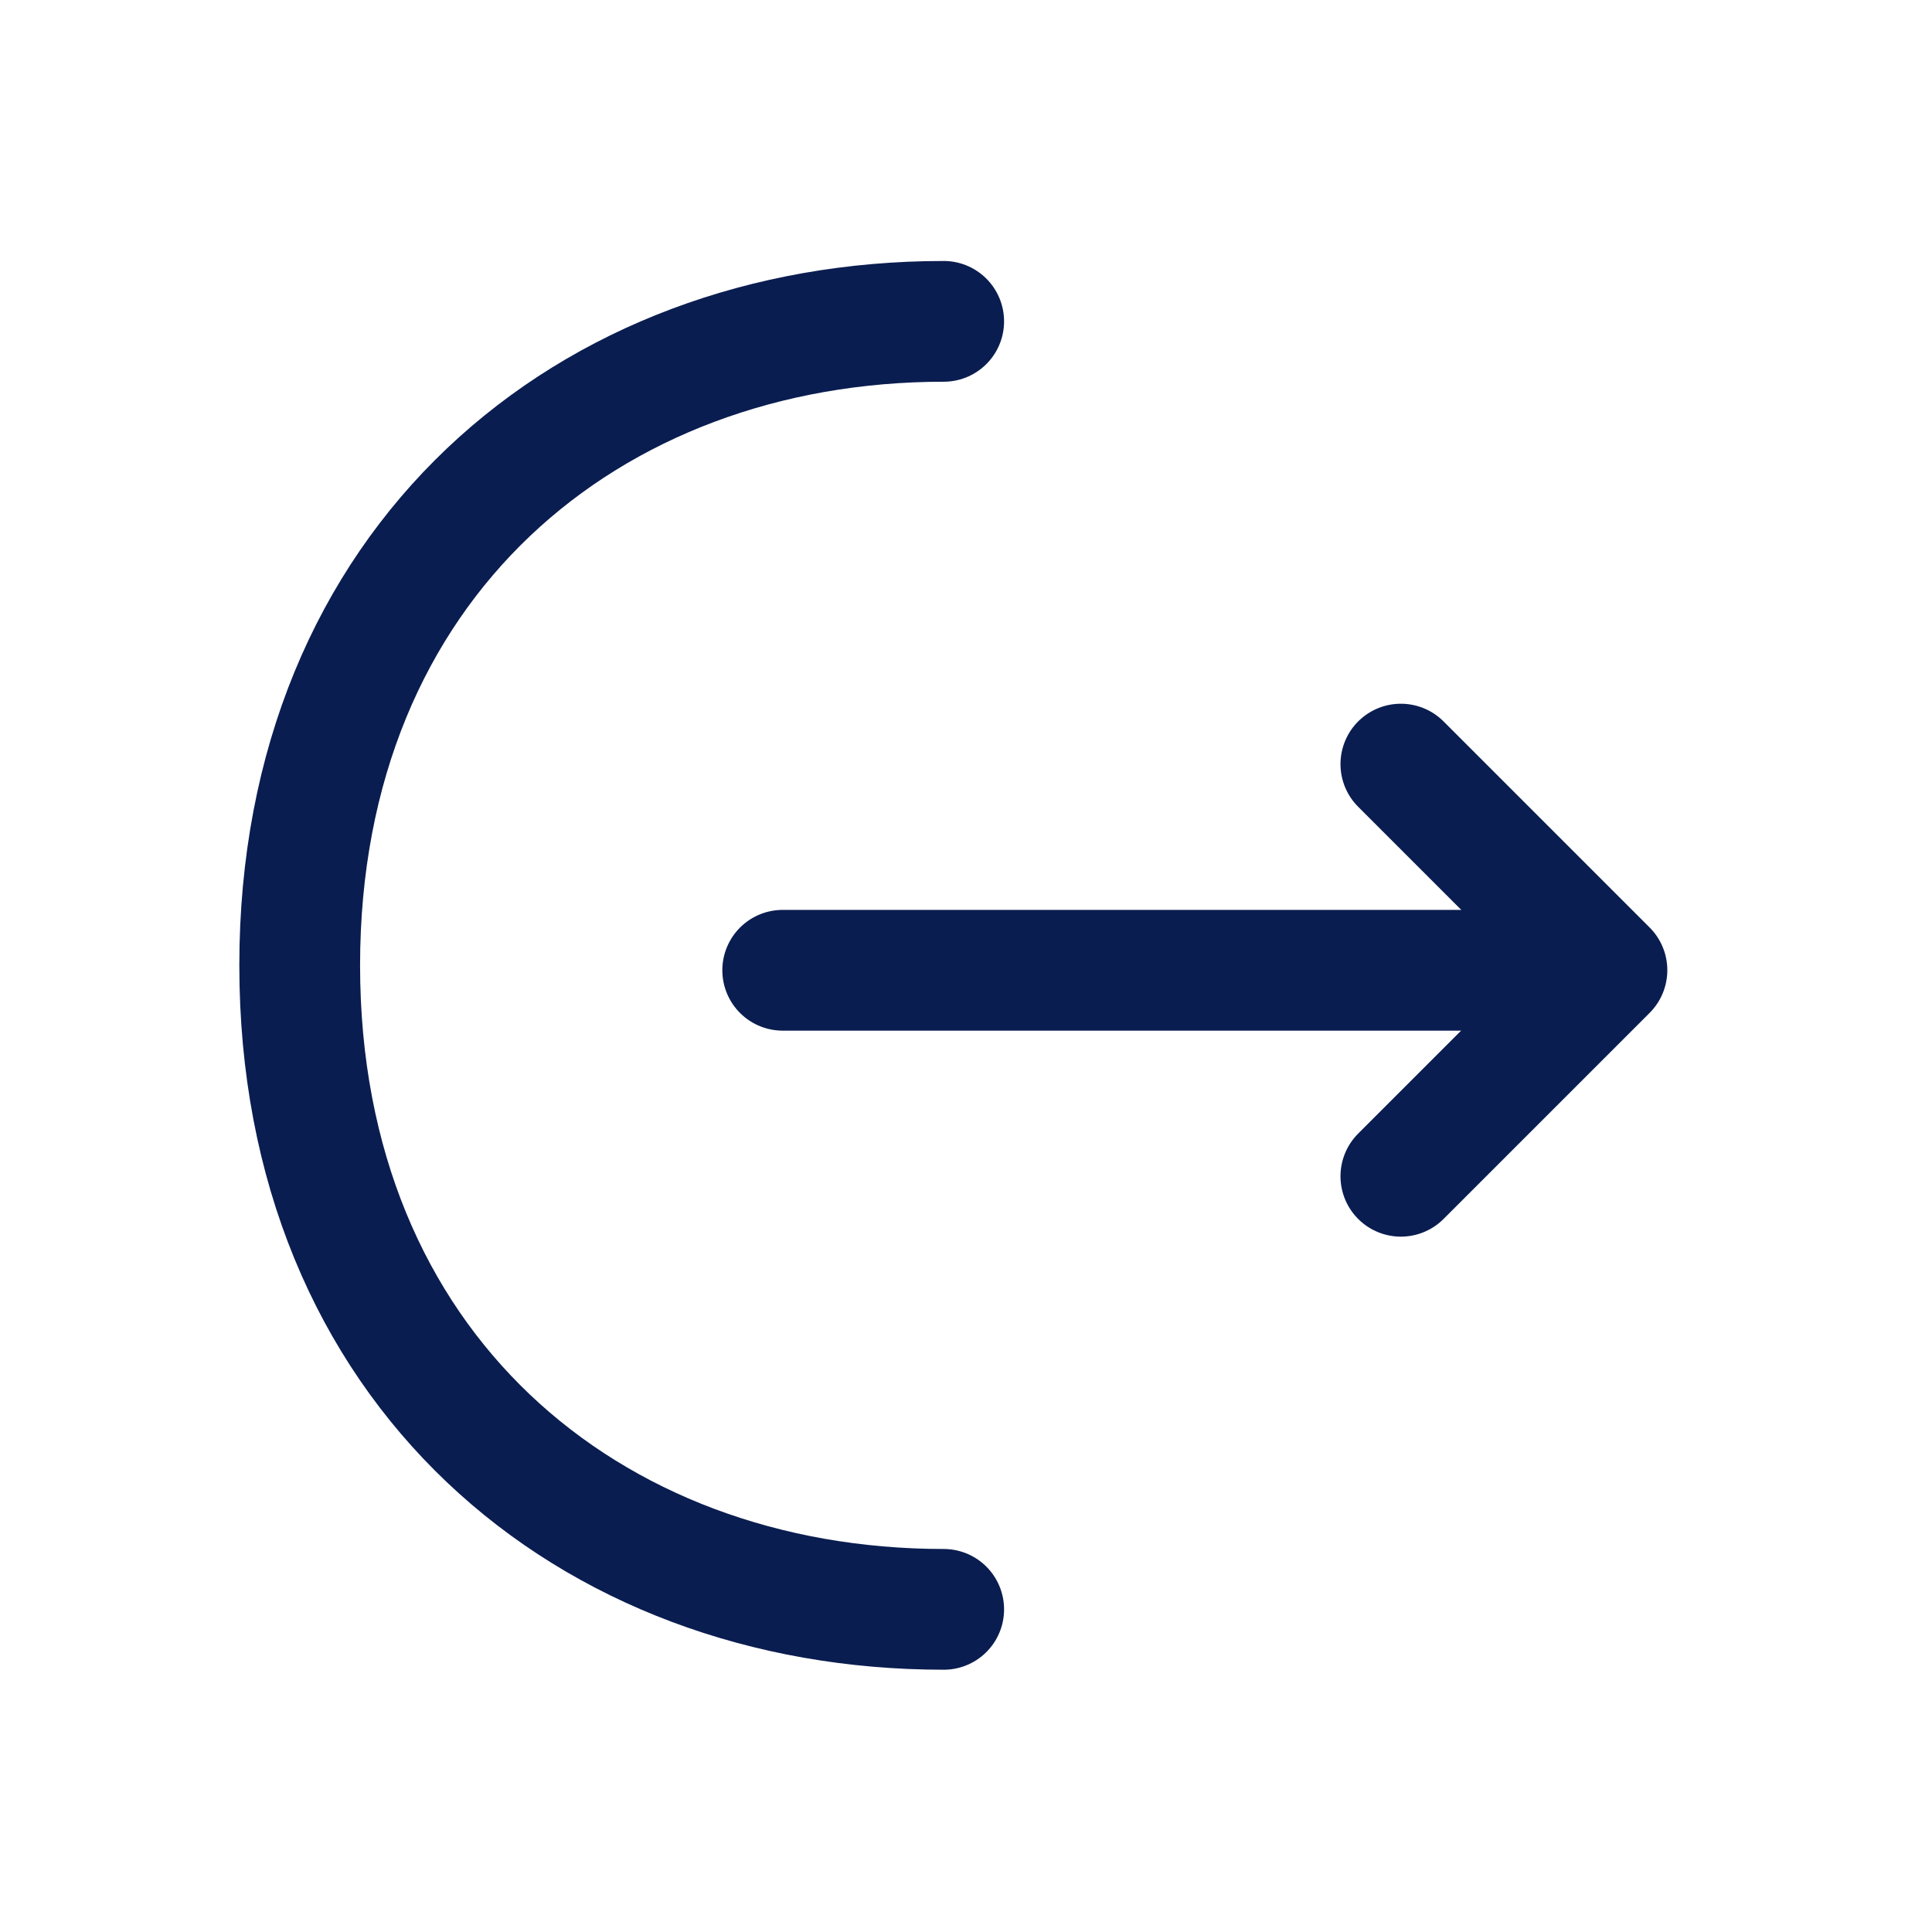 <svg xmlns="http://www.w3.org/2000/svg" width="24" height="24" viewBox="0 0 24 24" fill="none">
    <path d="M17.402 14.612L19.962 12.052L17.402 9.492" stroke="#0A1D50" stroke-width="1.5" stroke-miterlimit="10" stroke-linecap="round" stroke-linejoin="round"/>
    <path d="M9.723 12.053H19.893" stroke="#0A1D50" stroke-width="1.5" stroke-miterlimit="10" stroke-linecap="round" stroke-linejoin="round"/>
    <path d="M11.723 19.992C7.303 19.992 3.723 16.992 3.723 11.992C3.723 6.992 7.303 3.992 11.723 3.992" stroke="#0A1D50" stroke-width="1.5" stroke-miterlimit="10" stroke-linecap="round" stroke-linejoin="round"/>
</svg>